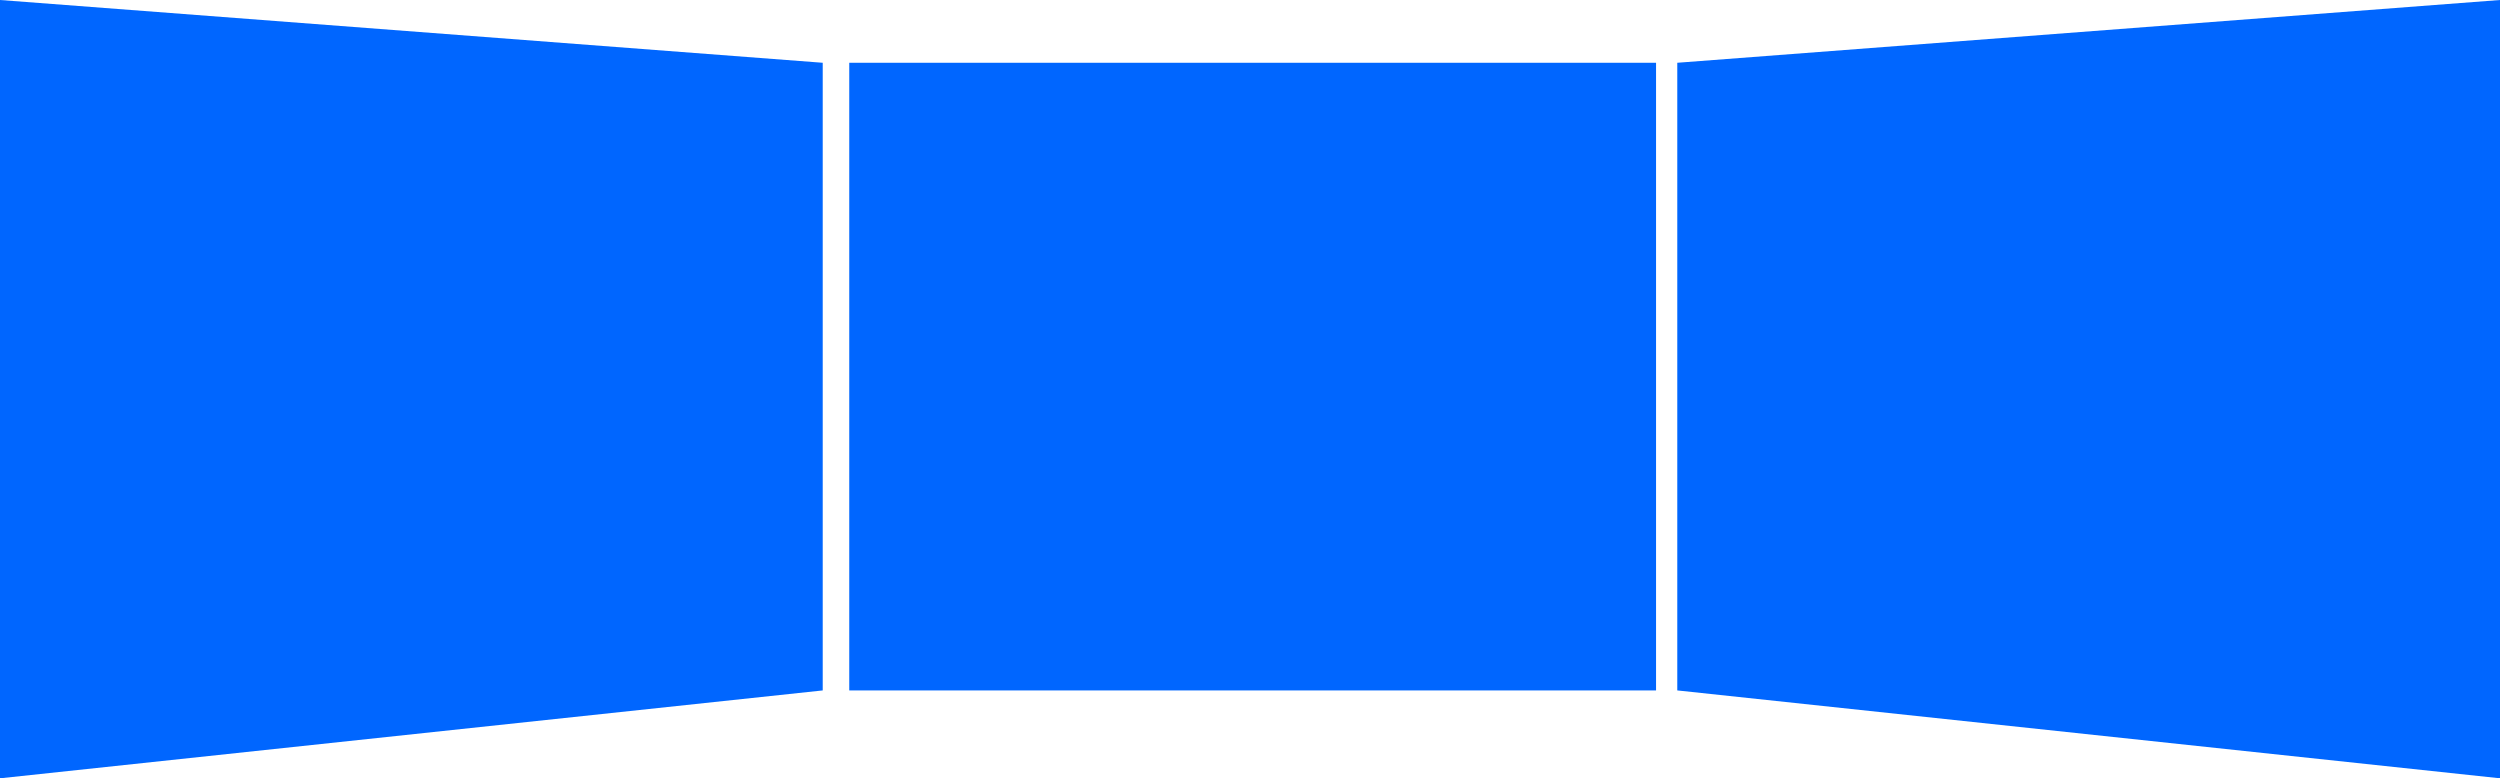 <?xml version="1.0" encoding="UTF-8"?> <svg xmlns="http://www.w3.org/2000/svg" width="212" height="66" viewBox="0 0 212 66" fill="none"><rect x="72.017" y="5.323" width="68.416" height="53.226" fill="#0066FF"></rect><path d="M142.233 5.323L212 0V66L142.233 58.548V5.323Z" fill="#0066FF"></path><path d="M69.767 5.323L-3.05176e-05 0V66L69.767 58.548V5.323Z" fill="#0066FF"></path></svg> 